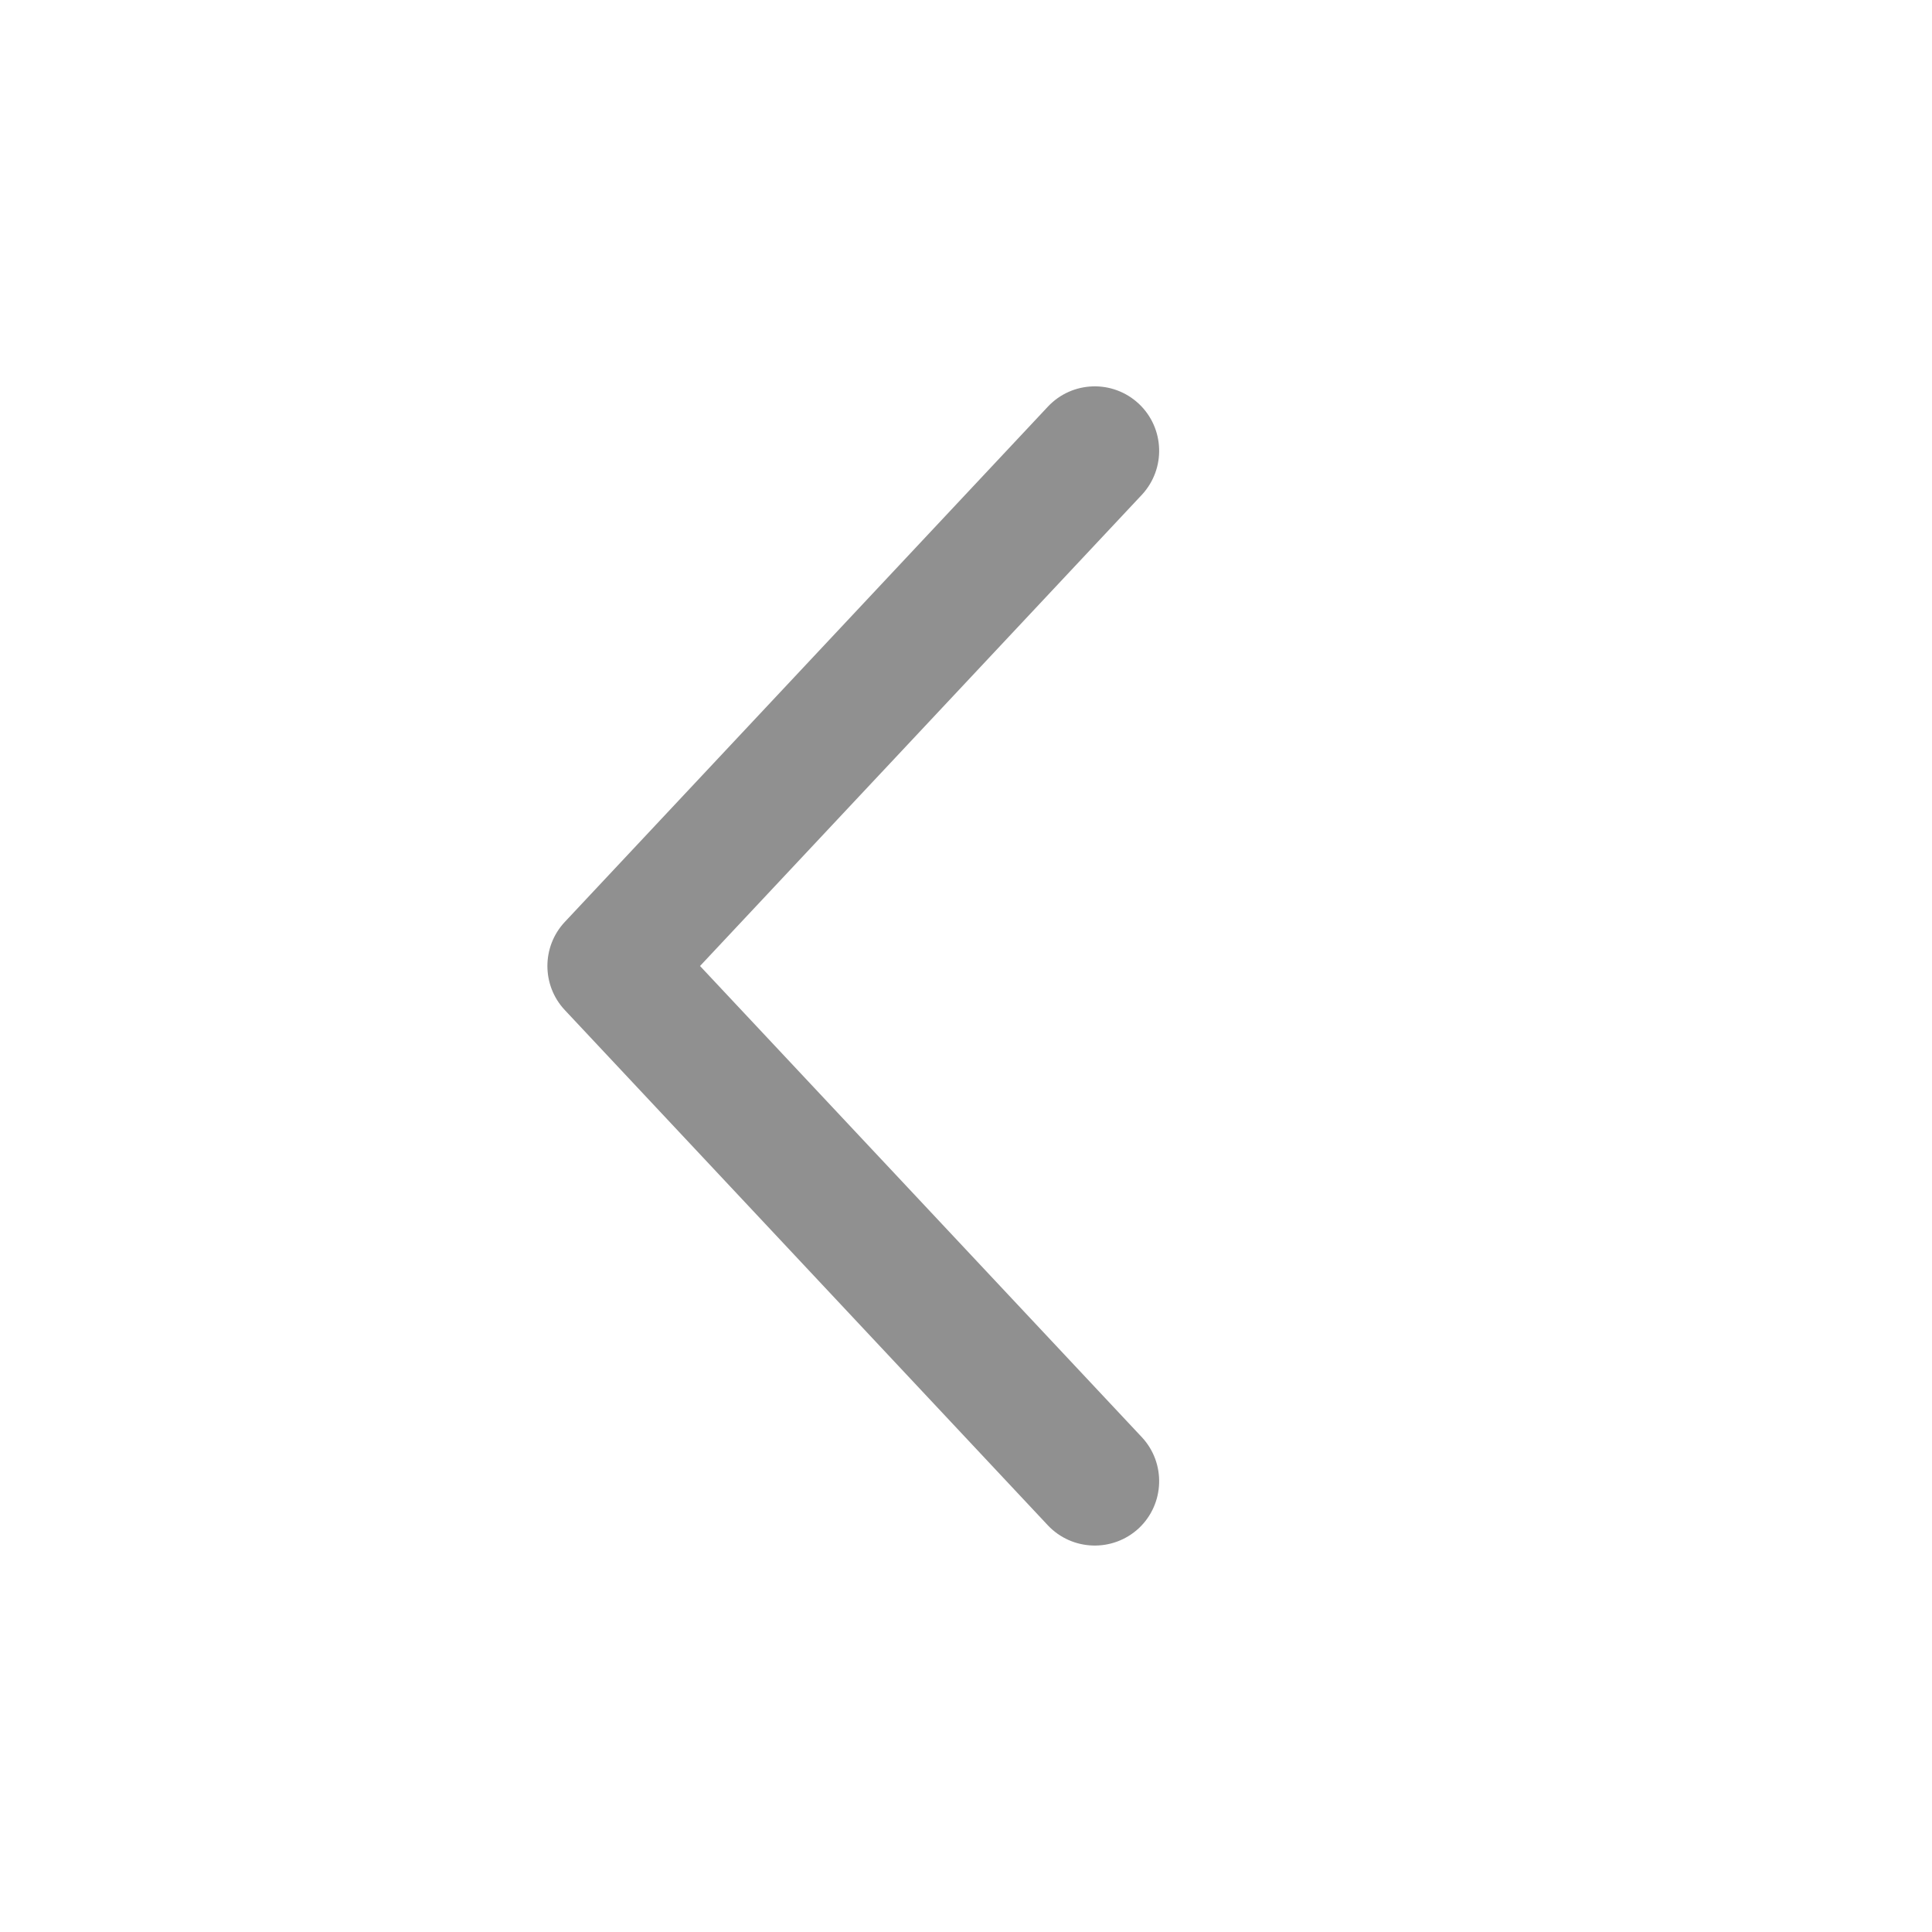 <svg 
width="15" 
height="15" 
viewBox="0 0 15 15" 
fill="#909090" 
xmlns="http://www.w3.org/2000/svg">
<path d="M8.842 3.135C9.043 3.324 9.053 3.64 8.865 3.842L5.435 7.5L8.865 11.158C9.053 11.359 9.043 11.676 8.842 11.865C8.64 12.053 8.324 12.043 8.135 11.842L4.385 7.842C4.205 7.65 4.205 7.35 4.385 7.158L8.135 3.158C8.324 2.956 8.64 2.946 8.842 3.135Z"
fill="#909090"
fill-rule="evenodd" 
clip-rule="evenodd">
</path>
</svg>
